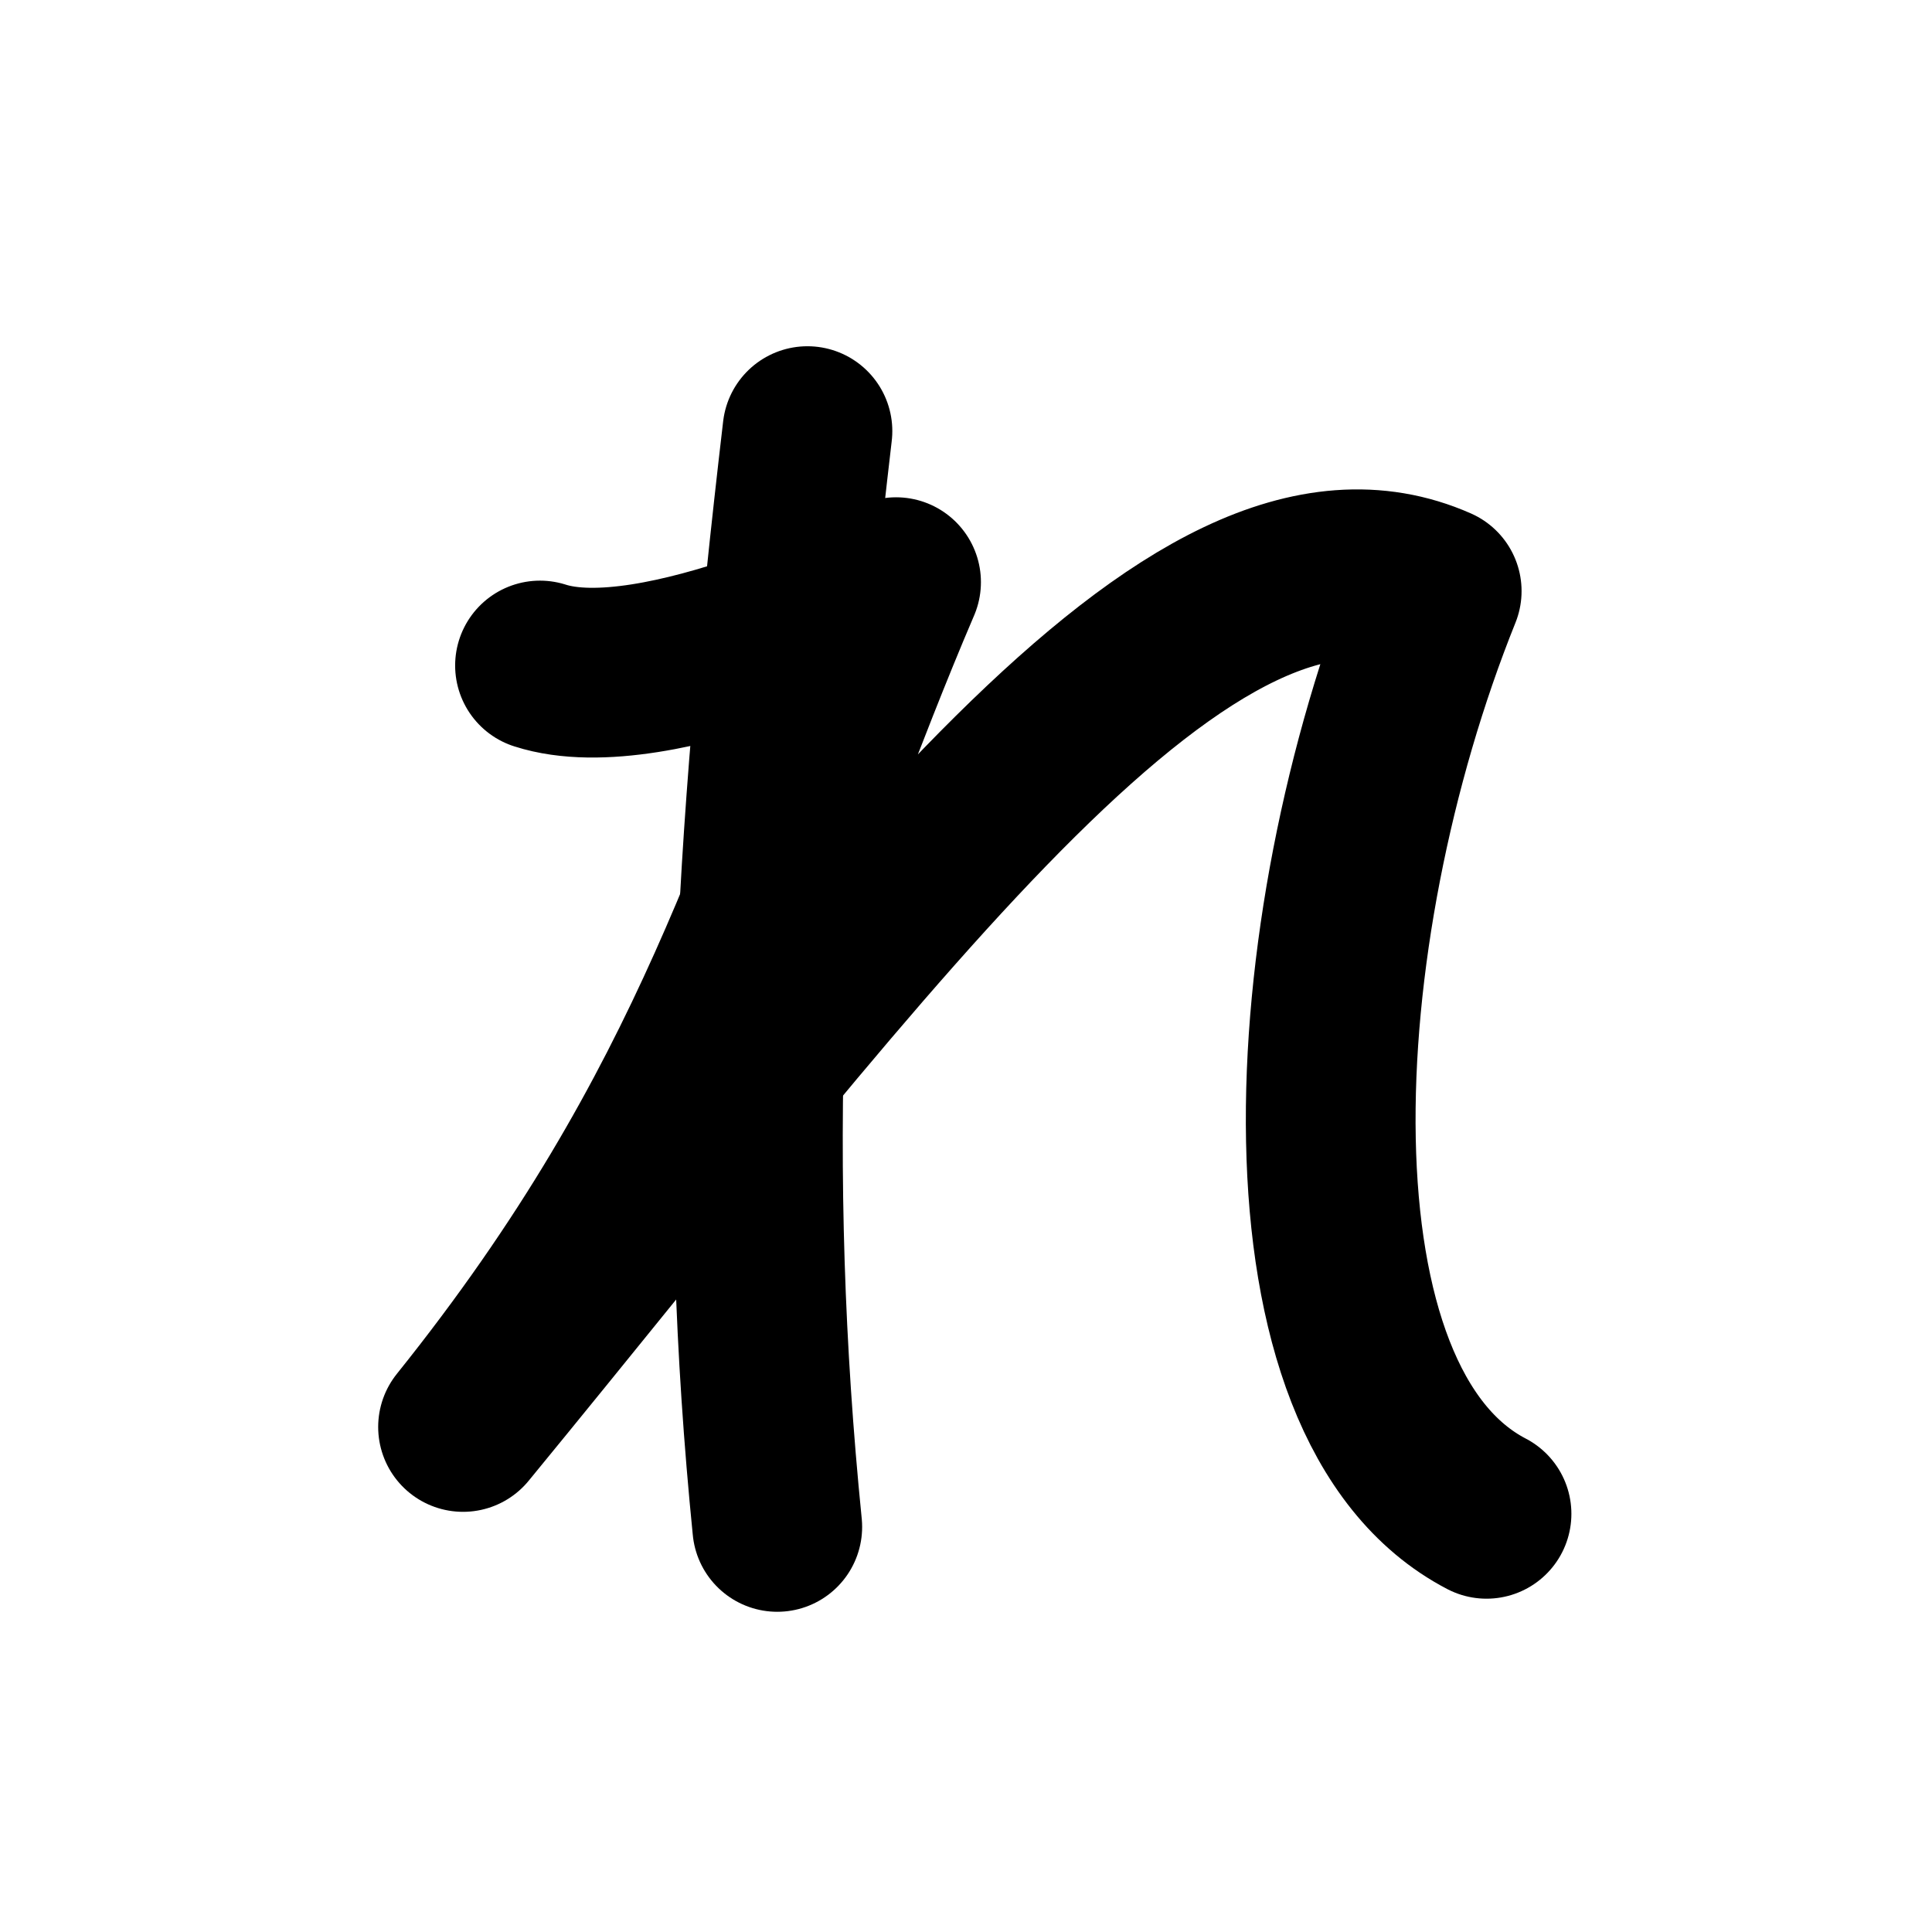 <svg width="121" height="121" viewBox="0 0 121 121" fill="none" xmlns="http://www.w3.org/2000/svg">
<path d="M50.57 27C47.45 53.63 46.43 73.15 48.68 95.63" stroke="black" stroke-width="10.63" stroke-linecap="round" stroke-linejoin="round"/>
<path d="M33.82 41.68C41.09 44.02 56.12 36.46 56.12 36.46C48.69 53.81 45.22 69.15 29 89.37C55.37 57.25 74.6 30.23 89.98 37.02C81.33 58.52 79.92 87.95 93.1 94.81" stroke="black" stroke-width="10.63" stroke-linecap="round" stroke-linejoin="round"/>
</svg>

